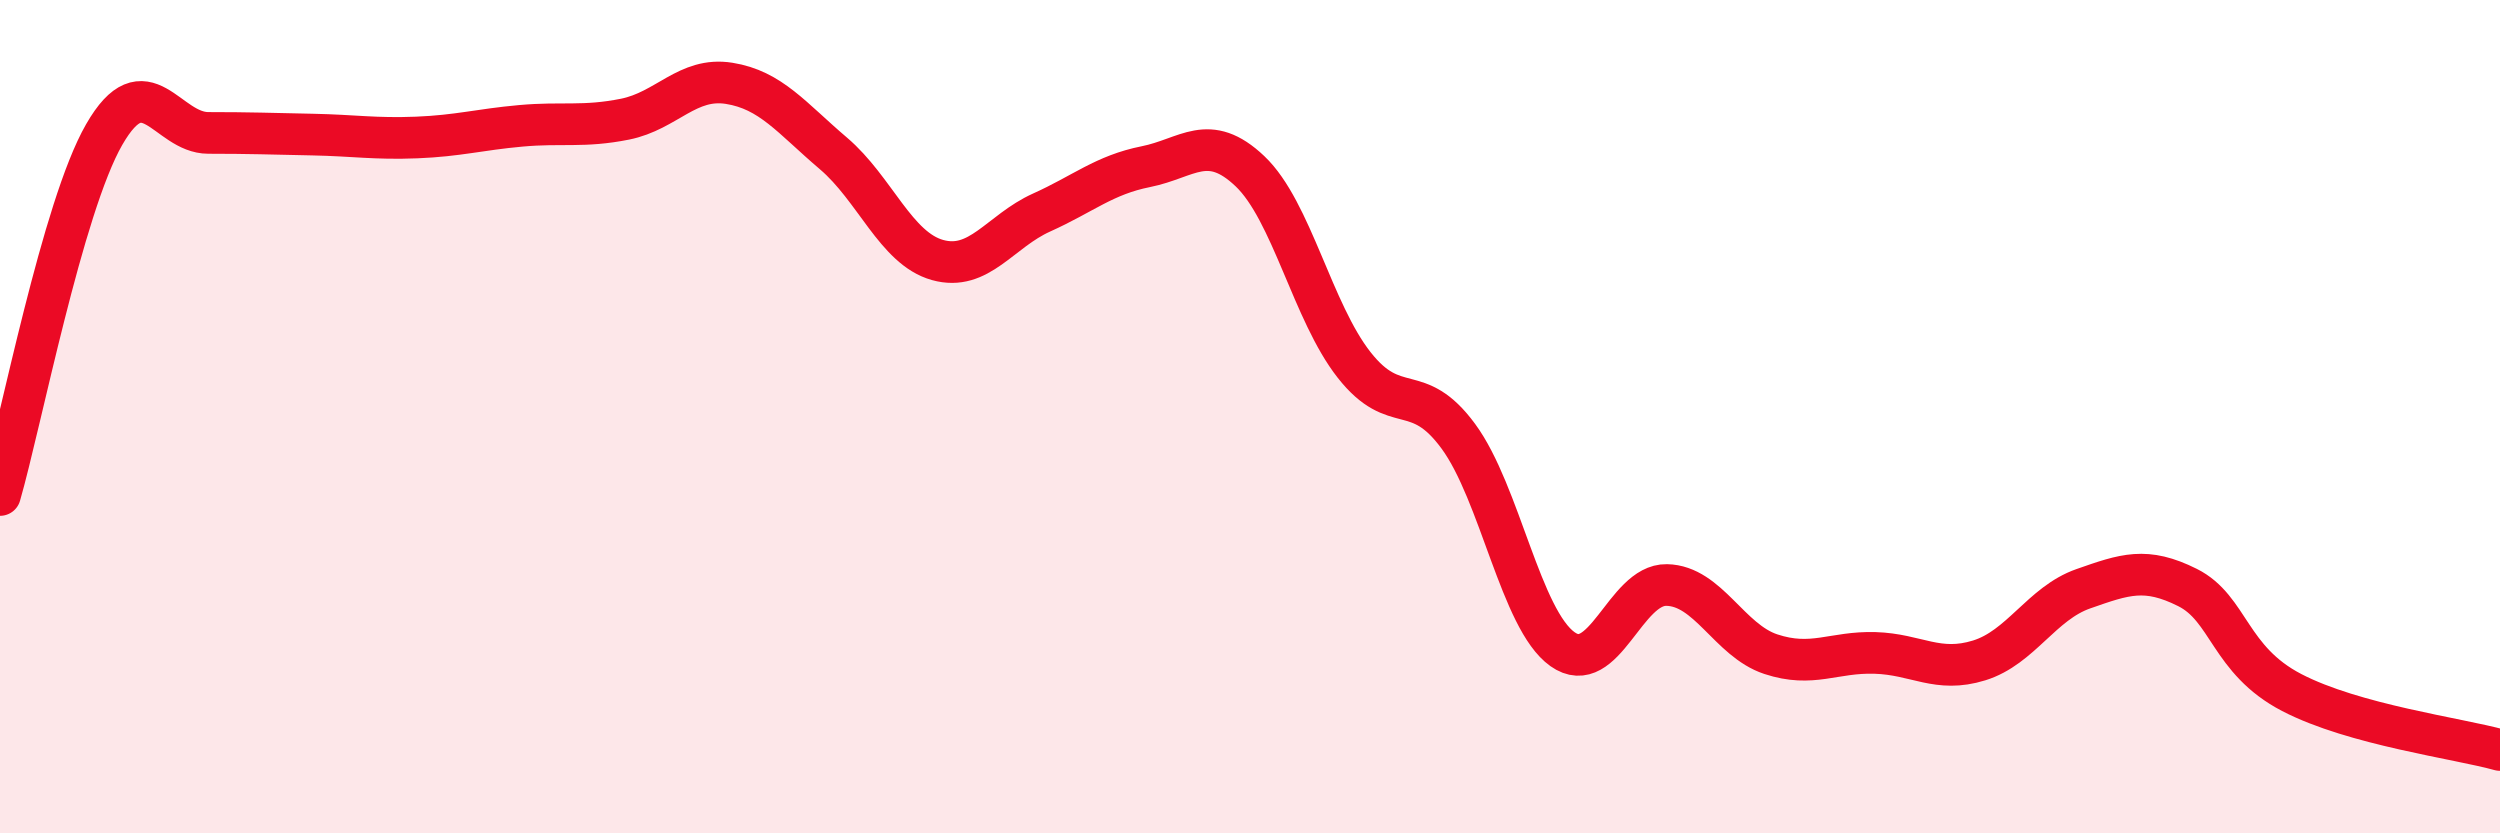 
    <svg width="60" height="20" viewBox="0 0 60 20" xmlns="http://www.w3.org/2000/svg">
      <path
        d="M 0,11.88 C 0.5,10.15 1.5,4.97 2.5,3.23 C 3.5,1.49 4,3.19 5,3.19 C 6,3.19 6.5,3.21 7.5,3.23 C 8.5,3.25 9,3.34 10,3.3 C 11,3.26 11.5,3.11 12.5,3.02 C 13.5,2.93 14,3.06 15,2.86 C 16,2.66 16.5,1.84 17.5,2 C 18.5,2.16 19,2.83 20,3.68 C 21,4.53 21.5,5.96 22.5,6.24 C 23.5,6.52 24,5.55 25,5.1 C 26,4.65 26.5,4.2 27.5,4 C 28.5,3.8 29,3.16 30,4.11 C 31,5.06 31.5,7.49 32.5,8.76 C 33.5,10.03 34,9.11 35,10.47 C 36,11.83 36.5,14.87 37.5,15.58 C 38.5,16.29 39,14.02 40,14.04 C 41,14.06 41.5,15.37 42.5,15.7 C 43.5,16.03 44,15.64 45,15.67 C 46,15.7 46.5,16.16 47.5,15.85 C 48.5,15.54 49,14.48 50,14.13 C 51,13.78 51.5,13.6 52.5,14.1 C 53.5,14.6 53.5,15.84 55,16.62 C 56.5,17.4 59,17.72 60,18L60 20L0 20Z"
        fill="#EB0A25"
        opacity="0.1"
        stroke-linecap="round"
        stroke-linejoin="round"
      />
      <path
        d="M 0,11.88 C 0.5,10.15 1.5,4.97 2.5,3.23 C 3.5,1.49 4,3.19 5,3.19 C 6,3.19 6.5,3.21 7.5,3.23 C 8.5,3.25 9,3.34 10,3.3 C 11,3.26 11.5,3.11 12.5,3.02 C 13.5,2.93 14,3.06 15,2.86 C 16,2.66 16.5,1.84 17.5,2 C 18.5,2.16 19,2.83 20,3.68 C 21,4.53 21.5,5.96 22.5,6.24 C 23.5,6.52 24,5.55 25,5.1 C 26,4.65 26.5,4.2 27.5,4 C 28.5,3.8 29,3.16 30,4.11 C 31,5.06 31.5,7.49 32.5,8.76 C 33.5,10.03 34,9.11 35,10.47 C 36,11.83 36.5,14.87 37.5,15.58 C 38.5,16.29 39,14.02 40,14.04 C 41,14.06 41.5,15.37 42.5,15.7 C 43.5,16.03 44,15.64 45,15.67 C 46,15.7 46.5,16.16 47.5,15.85 C 48.5,15.54 49,14.48 50,14.13 C 51,13.78 51.5,13.6 52.5,14.1 C 53.5,14.6 53.5,15.84 55,16.62 C 56.5,17.4 59,17.72 60,18"
        stroke="#EB0A25"
        stroke-width="1"
        fill="none"
        stroke-linecap="round"
        stroke-linejoin="round"
      />
    </svg>
  